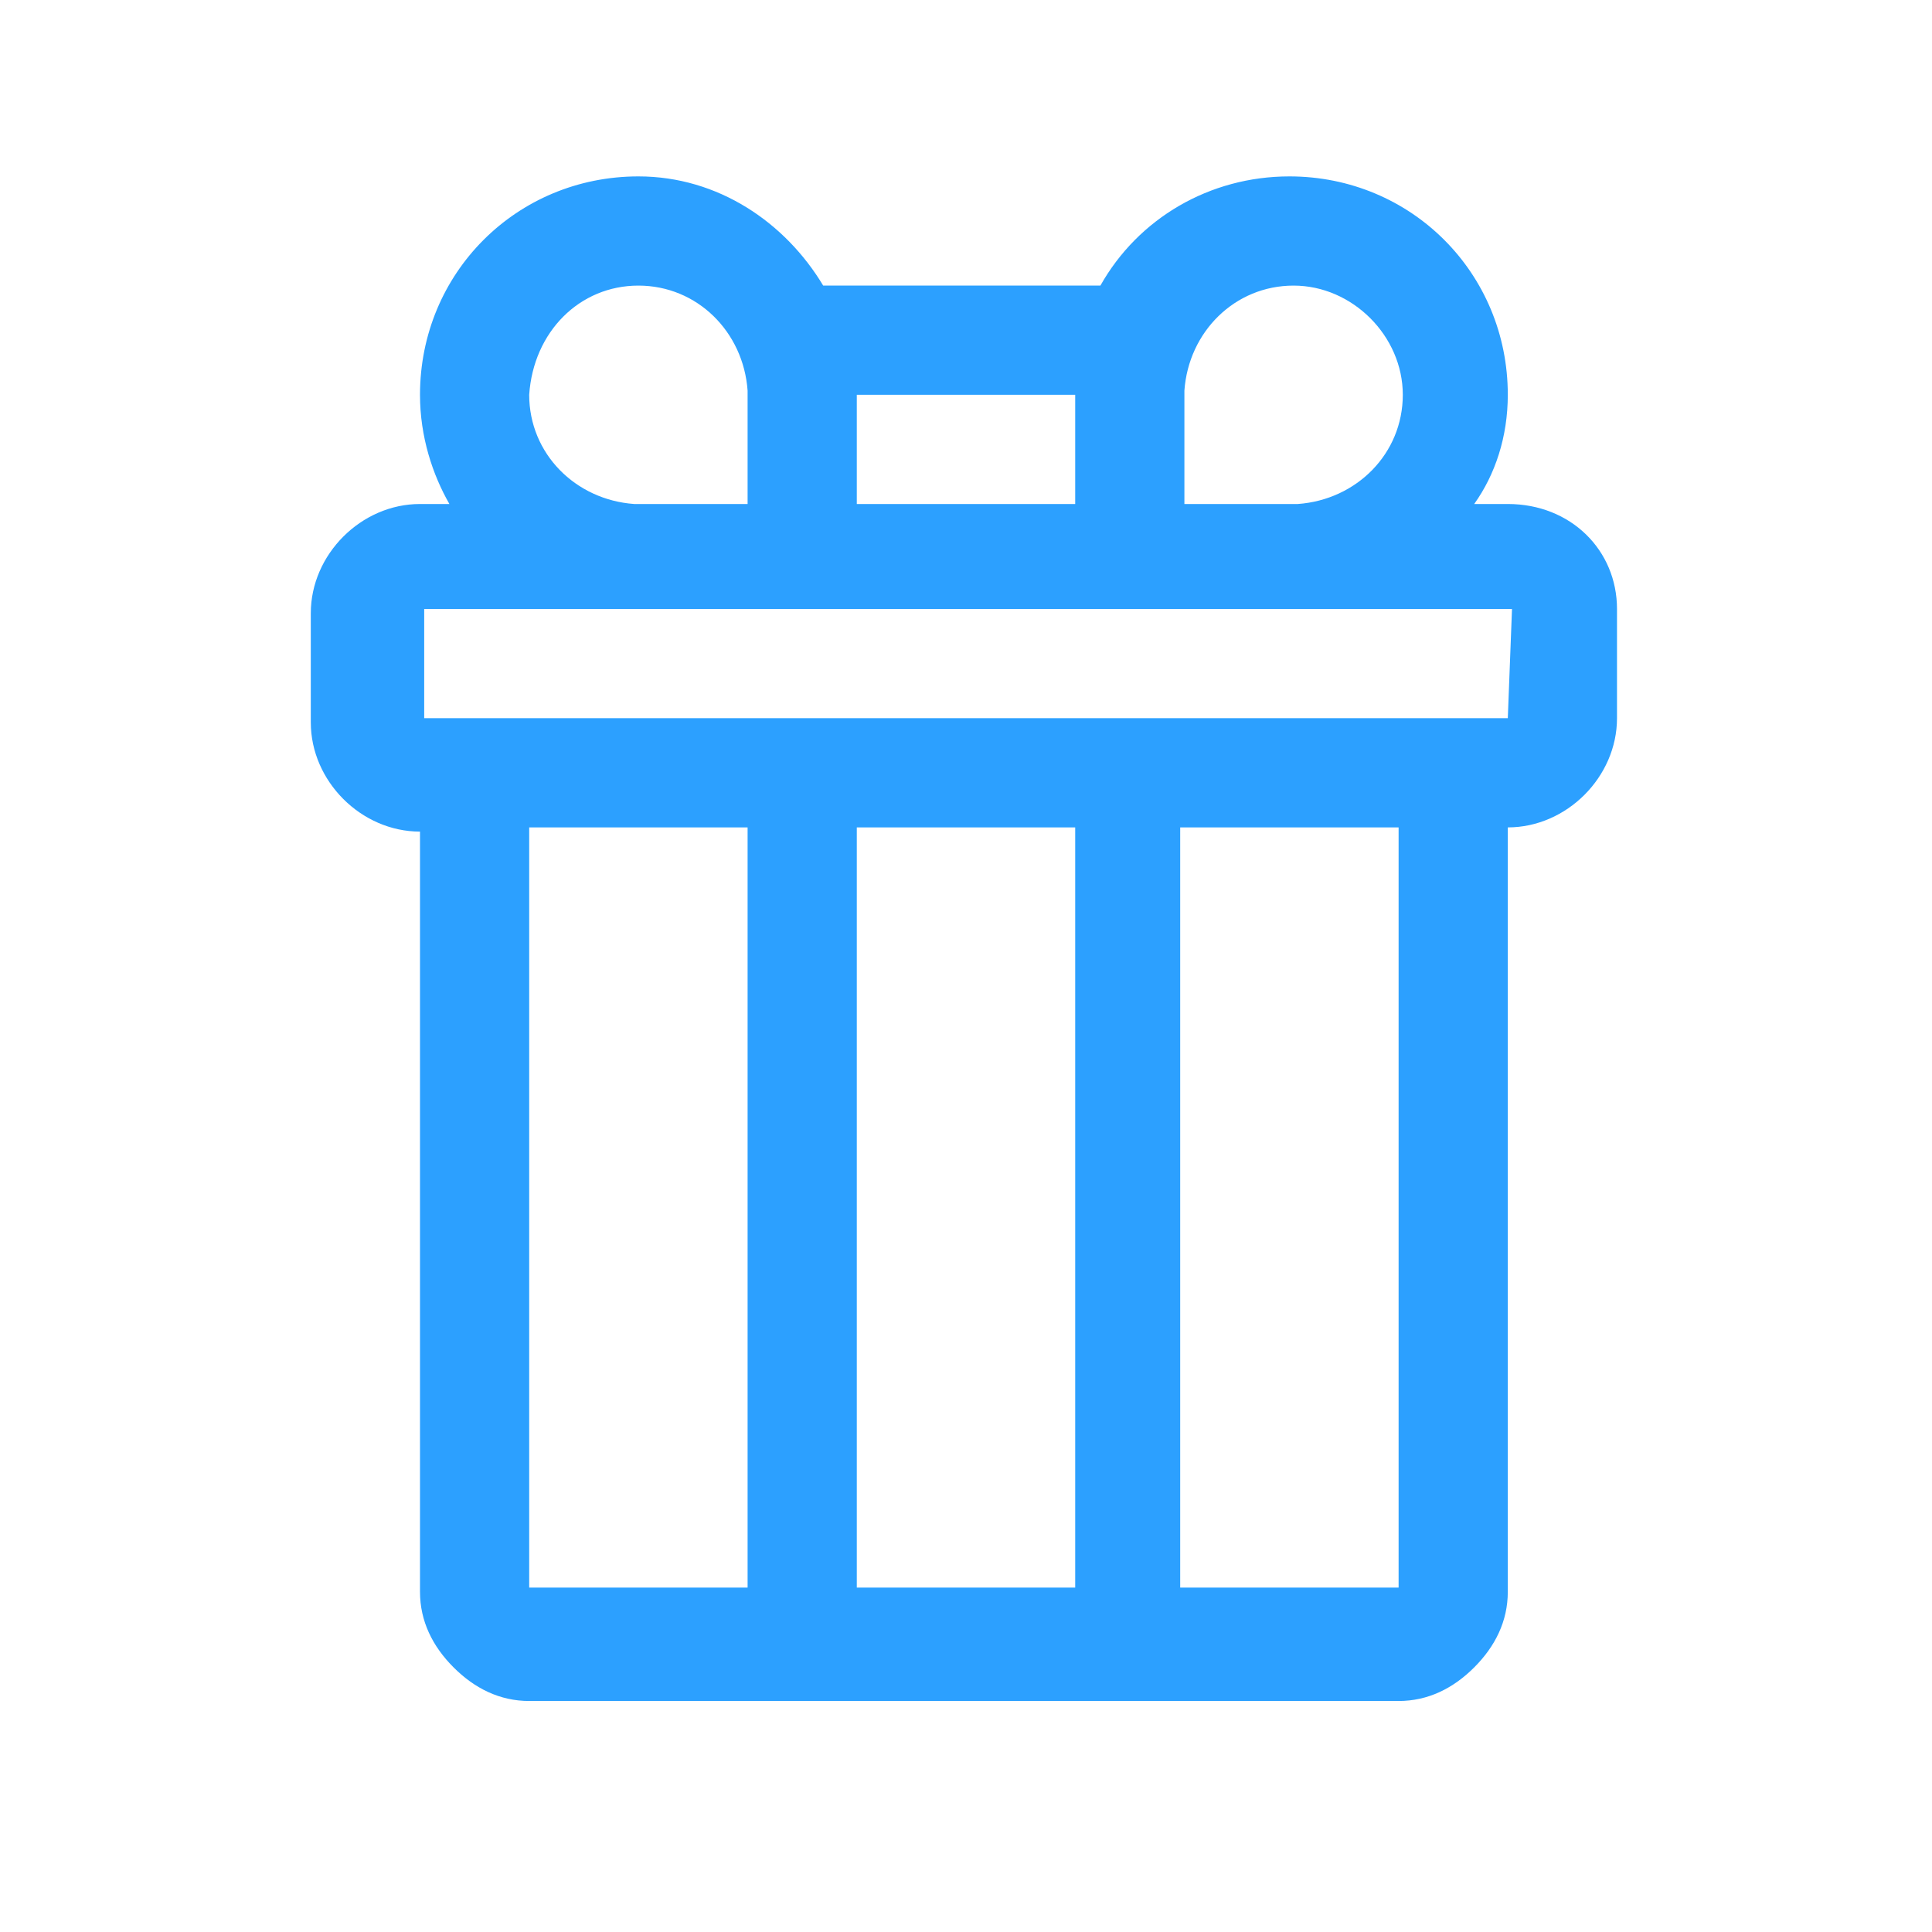 <svg xmlns="http://www.w3.org/2000/svg" viewBox="0 0 46 46" style="enable-background:new 0 0 46 46" xml:space="preserve"><path d="M35.9 12h-.8c.5-.7.8-1.6.8-2.6 0-2.9-2.3-5.2-5.2-5.2-1.9 0-3.6 1-4.5 2.6h-6.6c-.9-1.5-2.5-2.6-4.4-2.6-2.9 0-5.2 2.3-5.2 5.2 0 1 .3 1.9.7 2.6H10c-1.4 0-2.6 1.2-2.6 2.6v2.6c0 1.4 1.2 2.6 2.6 2.6v18.1c0 .7.3 1.3.8 1.8s1.1.8 1.8.8h20.7c.7 0 1.3-.3 1.8-.8s.8-1.1.8-1.8V19.7c1.4 0 2.6-1.2 2.6-2.6v-2.6c0-1.4-1.1-2.5-2.6-2.5zm-7.7-2.6v-.1c.1-1.4 1.2-2.5 2.6-2.5s2.6 1.2 2.6 2.6-1.1 2.5-2.5 2.6h-2.7V9.4zm-7.8 0h5.2V12h-5.2V9.4zm-5.2-2.6c1.4 0 2.5 1.1 2.6 2.5V12h-2.7c-1.4-.1-2.5-1.2-2.5-2.6.1-1.5 1.2-2.6 2.6-2.6zm2.6 31h-5.2V19.7h5.2v18.1zm7.8 0h-5.2V19.7h5.2v18.1zm7.7 0h-5.2V19.7h5.2v18.1zm2.6-20.7H10.1v-2.6H36l-.1 2.6z" style="fill:#2ca0ff"/></svg>